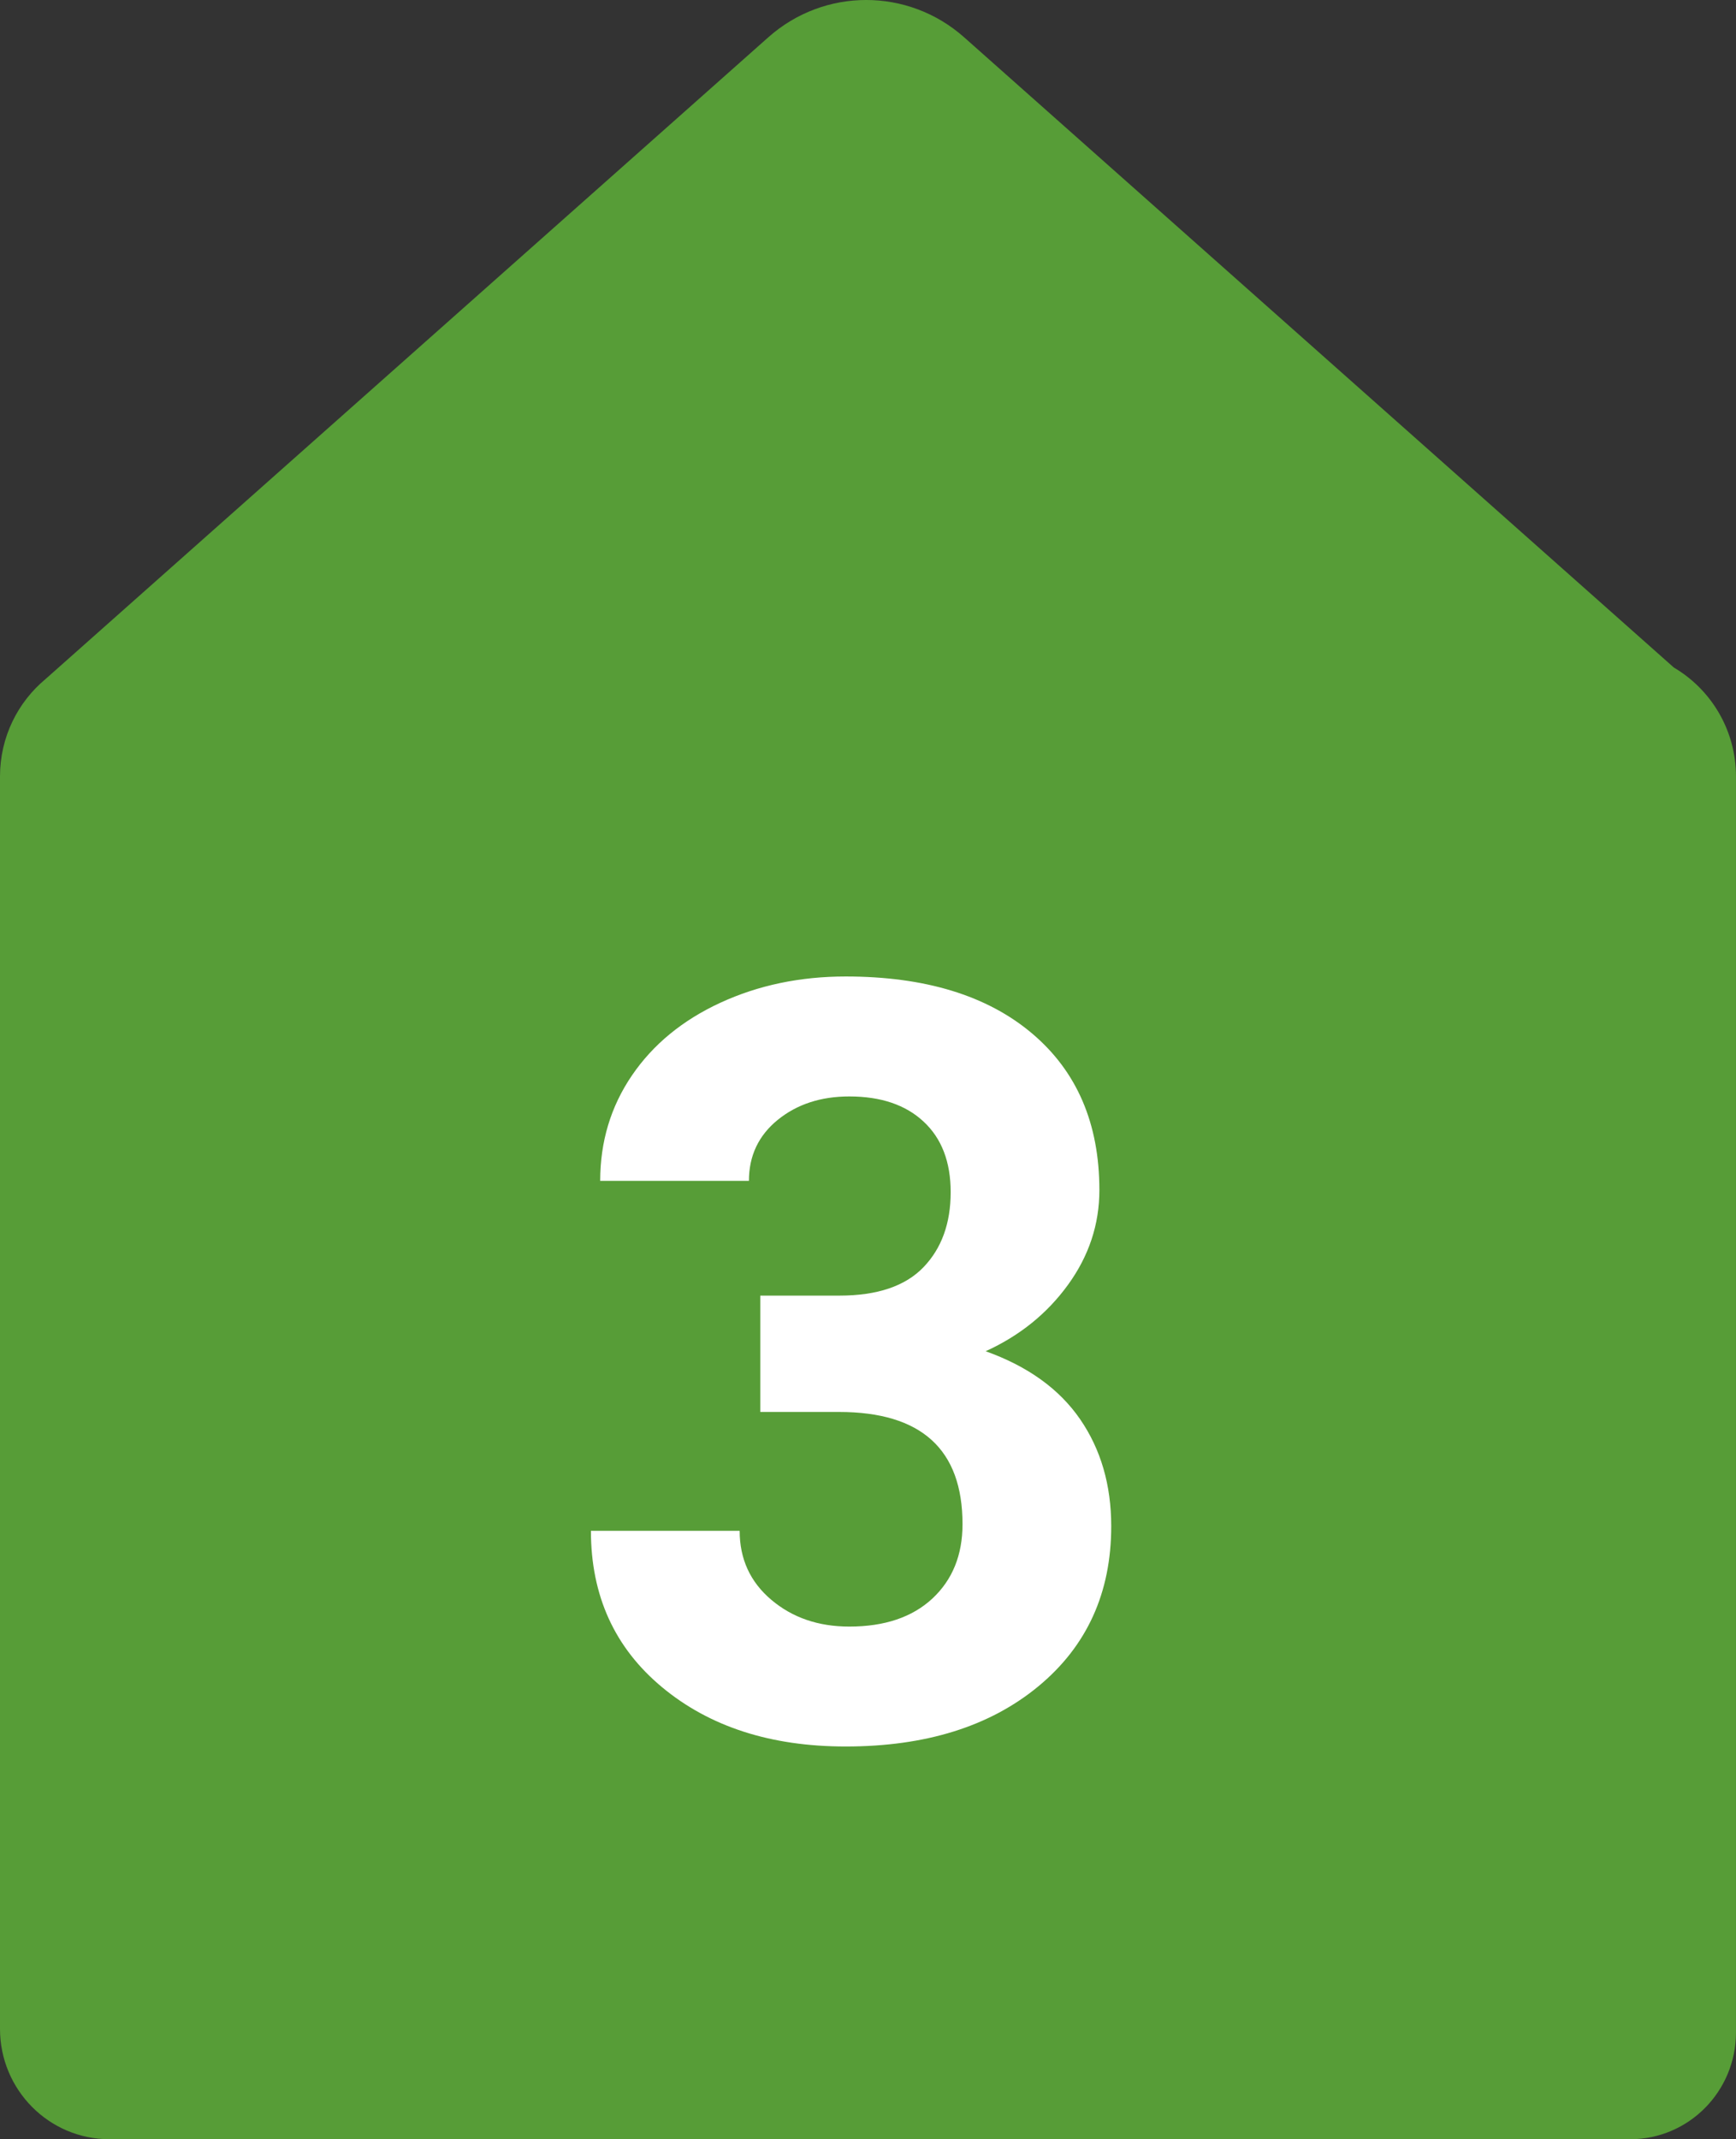 <svg id="a" xmlns="http://www.w3.org/2000/svg" width="56" height="69" viewBox="0 0 56 69">
	<rect x="0" y="0" width="56" height="69" fill="#333333" stroke="none"/>
	<g id="b">
		<g id="c">
			<path id="d"
				d="M53.993,21.529L31.1,1.202c-1.807-1.603-4.51-1.603-6.315,0L1.473,21.899c-.899.746-1.473,1.877-1.473,3.145v40.396c0,1.966,1.581,3.559,3.528,3.559h49.06c1.883,0,3.411-1.54,3.411-3.444V25.045c0-1.502-.808-2.811-2.007-3.516"
				style="fill:#579d37; fill-rule:evenodd;" />
		</g>
		<g id="e" style="isolation:isolate;">
			<g style="isolation:isolate;">
				<path
					d="M24.524,41.789h2.557c1.217,0,2.119-.305,2.706-.913.586-.608.88-1.417.88-2.424,0-.974-.29-1.732-.872-2.274-.58-.542-1.38-.813-2.398-.813-.919,0-1.688.252-2.308.755-.62.504-.93,1.16-.93,1.968h-4.798c0-1.262.34-2.394,1.021-3.396.681-1.001,1.632-1.784,2.855-2.349,1.223-.564,2.57-.847,4.042-.847,2.557,0,4.56.611,6.01,1.834,1.45,1.224,2.175,2.908,2.175,5.056,0,1.106-.338,2.125-1.013,3.055s-1.561,1.644-2.656,2.142c1.361.487,2.376,1.218,3.046,2.191s1.005,2.125,1.005,3.453c0,2.147-.783,3.868-2.349,5.163-1.566,1.295-3.639,1.942-6.218,1.942-2.413,0-4.386-.637-5.918-1.909-1.533-1.272-2.299-2.955-2.299-5.047h4.798c0,.907.34,1.649,1.021,2.225s1.519.863,2.515.863c1.14,0,2.033-.302,2.682-.905.646-.603.971-1.402.971-2.398,0-2.413-1.328-3.619-3.984-3.619h-2.54v-3.752Z"
					style="fill:#fff;" />
			</g>
		</g>
	</g>
</svg>